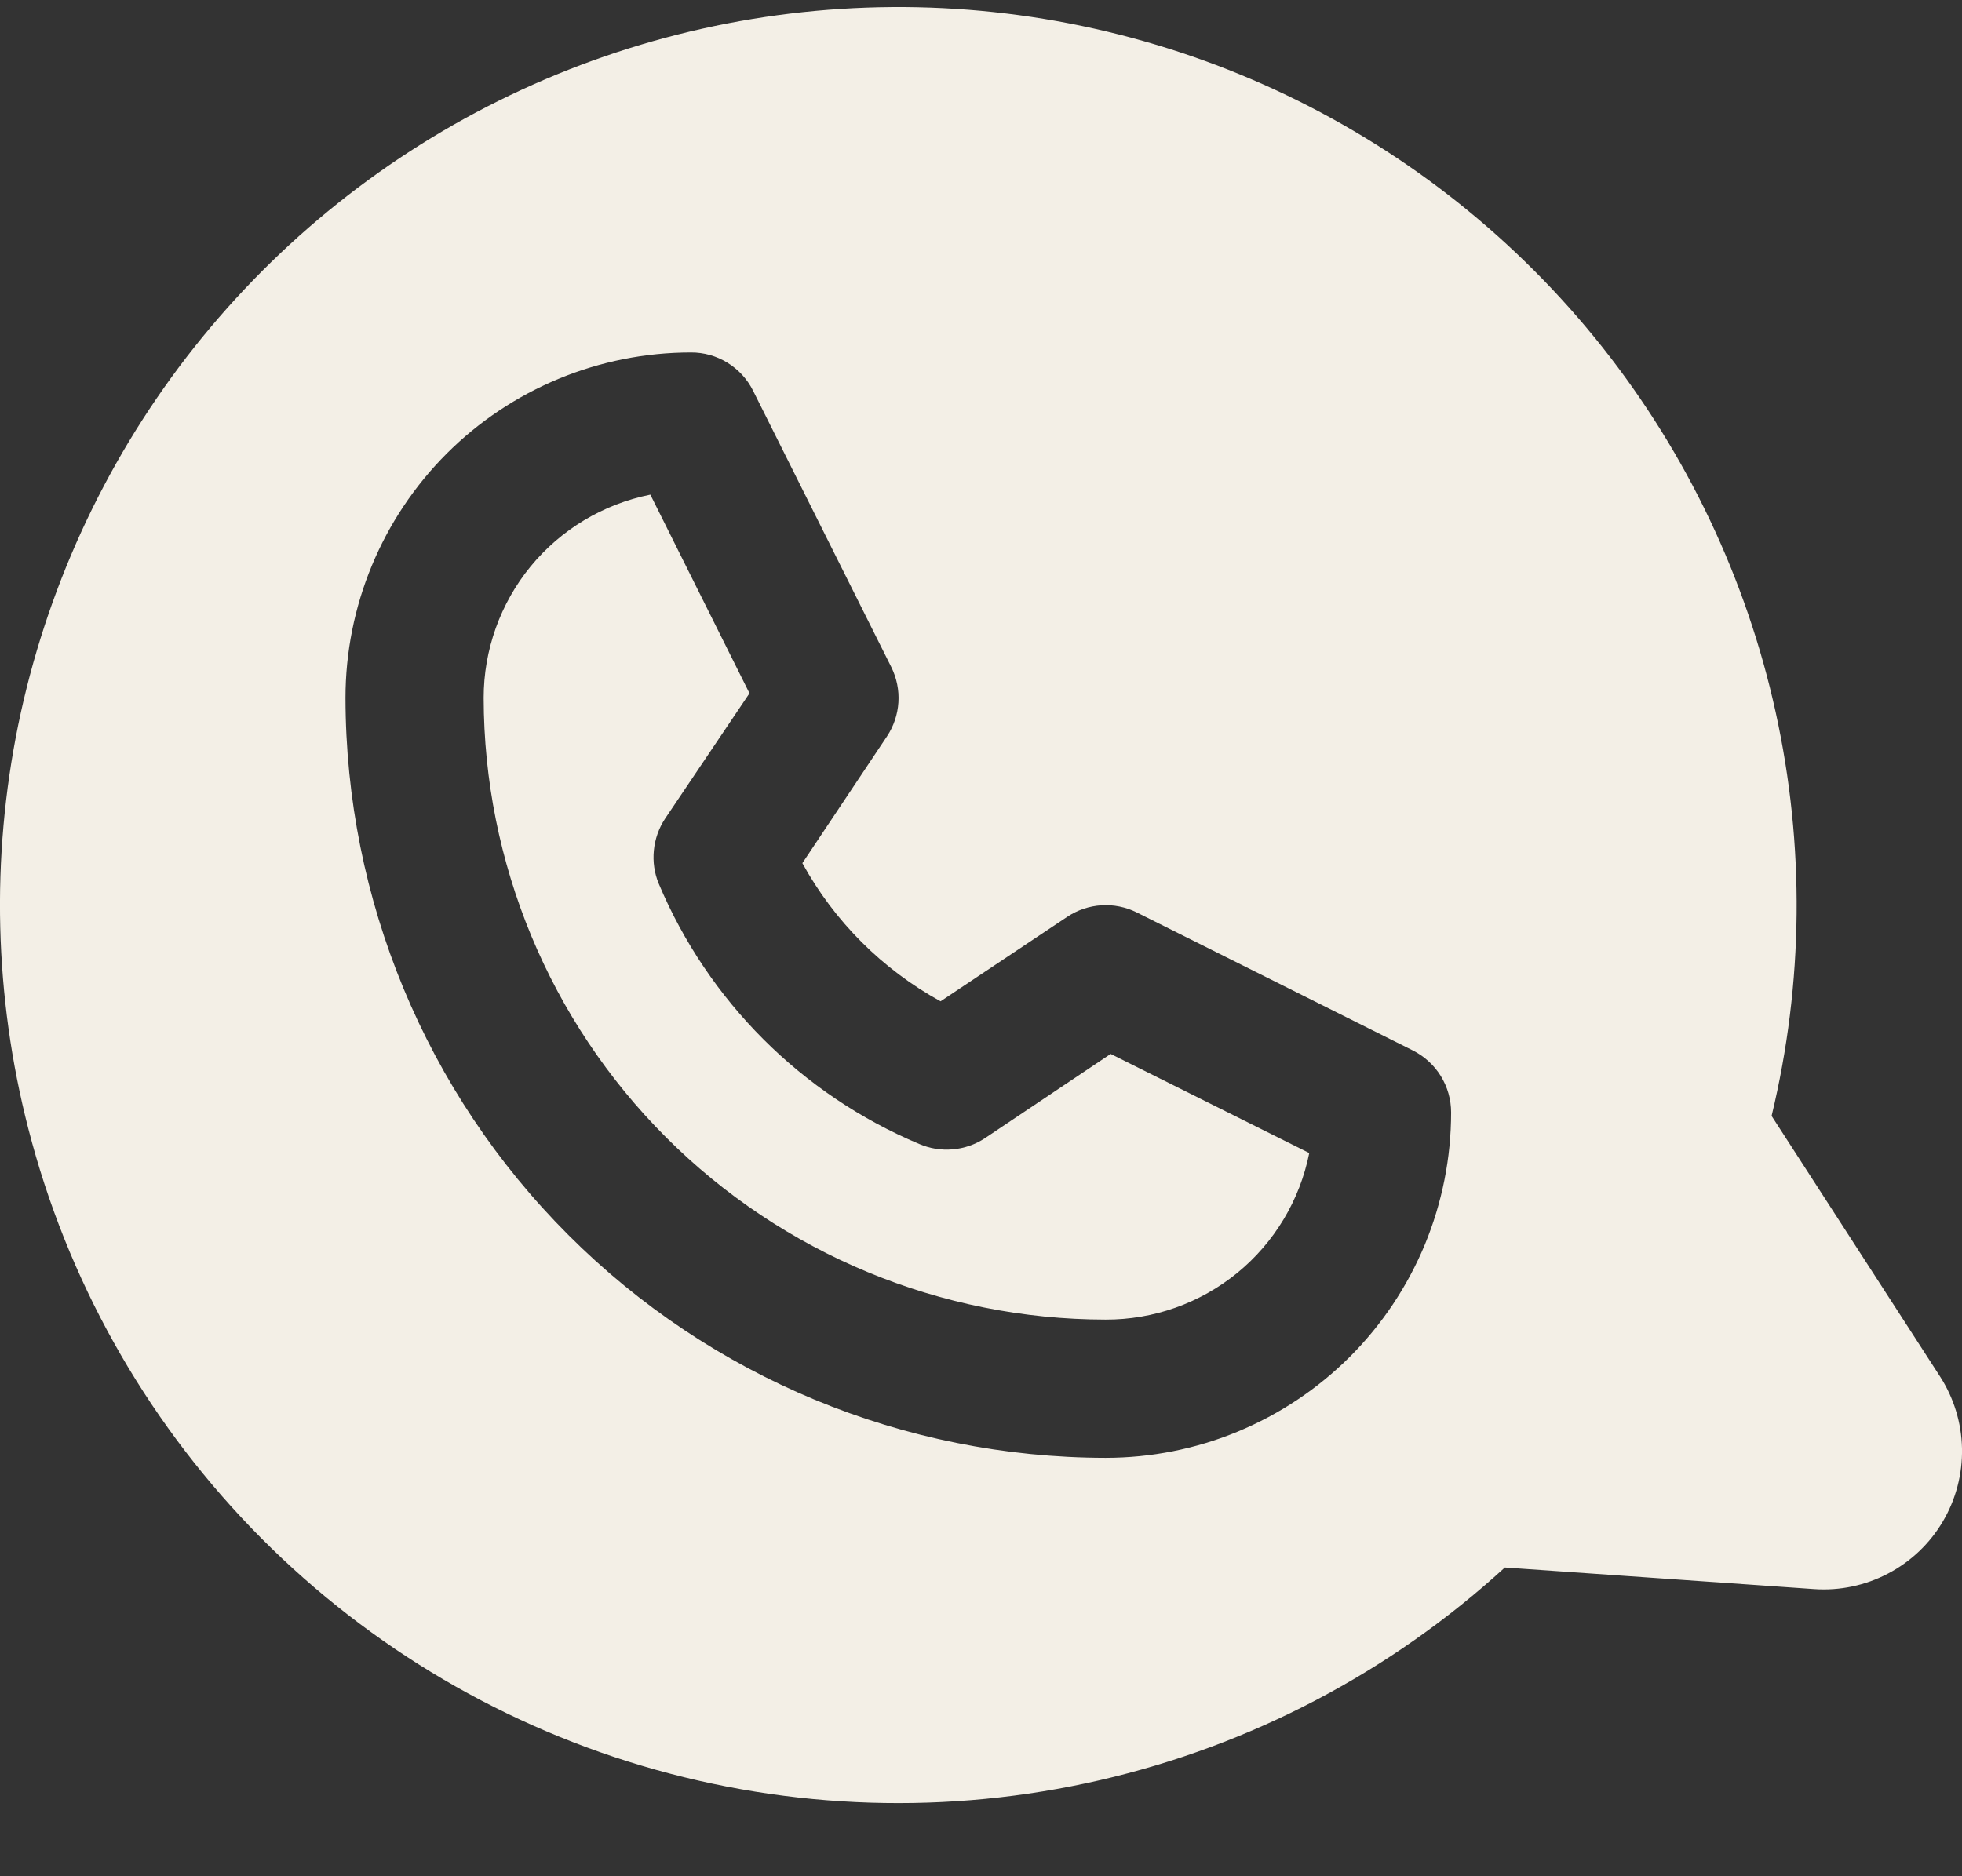 <svg width="23" height="22" viewBox="0 0 23 22" fill="none" xmlns="http://www.w3.org/2000/svg">
<rect x="0" y="0" width="23" height="22" fill="#333333" stroke="none"/>
<path d="M10.454 0.083C12.053 0.071 13.635 0.423 15.078 1.114C16.521 1.805 17.788 2.815 18.782 4.068C19.776 5.322 20.471 6.785 20.815 8.348C21.159 9.91 21.143 11.53 20.768 13.085L22.741 16.138C22.904 16.39 22.994 16.683 23 16.984C23.006 17.285 22.928 17.582 22.775 17.841C22.622 18.1 22.4 18.311 22.133 18.451C21.867 18.591 21.566 18.654 21.266 18.633L17.641 18.38C16.3 19.607 14.664 20.466 12.892 20.874C11.12 21.282 9.273 21.224 7.53 20.706C5.787 20.188 4.208 19.227 2.947 17.918C1.685 16.608 0.784 14.995 0.332 13.234C-0.067 11.685 -0.107 10.065 0.214 8.498C0.536 6.931 1.21 5.458 2.185 4.19C3.161 2.923 4.413 1.893 5.845 1.182C7.278 0.47 8.854 0.095 10.454 0.083ZM8.1 4.133C7.026 4.133 5.995 4.56 5.236 5.319C4.477 6.079 4.05 7.109 4.05 8.183C4.053 10.546 4.992 12.811 6.663 14.481C8.333 16.152 10.598 17.091 12.96 17.094C13.492 17.094 14.02 16.99 14.511 16.786C15.002 16.582 15.449 16.284 15.825 15.908C16.201 15.532 16.499 15.085 16.703 14.594C16.906 14.102 17.011 13.576 17.011 13.044C17.011 12.893 16.969 12.745 16.89 12.617C16.811 12.489 16.698 12.386 16.564 12.318L13.324 10.698C13.196 10.635 13.054 10.606 12.912 10.615C12.77 10.624 12.632 10.67 12.513 10.749L11.026 11.741C10.343 11.366 9.781 10.804 9.406 10.121L10.398 8.634C10.477 8.515 10.523 8.377 10.532 8.235C10.541 8.093 10.512 7.951 10.449 7.823L8.829 4.583C8.762 4.447 8.657 4.333 8.529 4.254C8.4 4.174 8.251 4.132 8.1 4.133ZM8.786 8.129L7.796 9.6C7.723 9.711 7.678 9.839 7.665 9.972C7.652 10.104 7.671 10.238 7.722 10.361C8.302 11.739 9.398 12.834 10.776 13.414C10.899 13.467 11.034 13.489 11.168 13.477C11.302 13.466 11.431 13.421 11.543 13.348L13.02 12.358L15.348 13.52C15.238 14.072 14.94 14.569 14.505 14.925C14.069 15.281 13.523 15.475 12.96 15.473C11.028 15.471 9.175 14.703 7.808 13.336C6.441 11.969 5.673 10.116 5.67 8.183C5.67 7.622 5.864 7.077 6.22 6.642C6.576 6.208 7.073 5.91 7.624 5.8L8.786 8.129Z" fill="#F3EFE6"/>
</svg>
